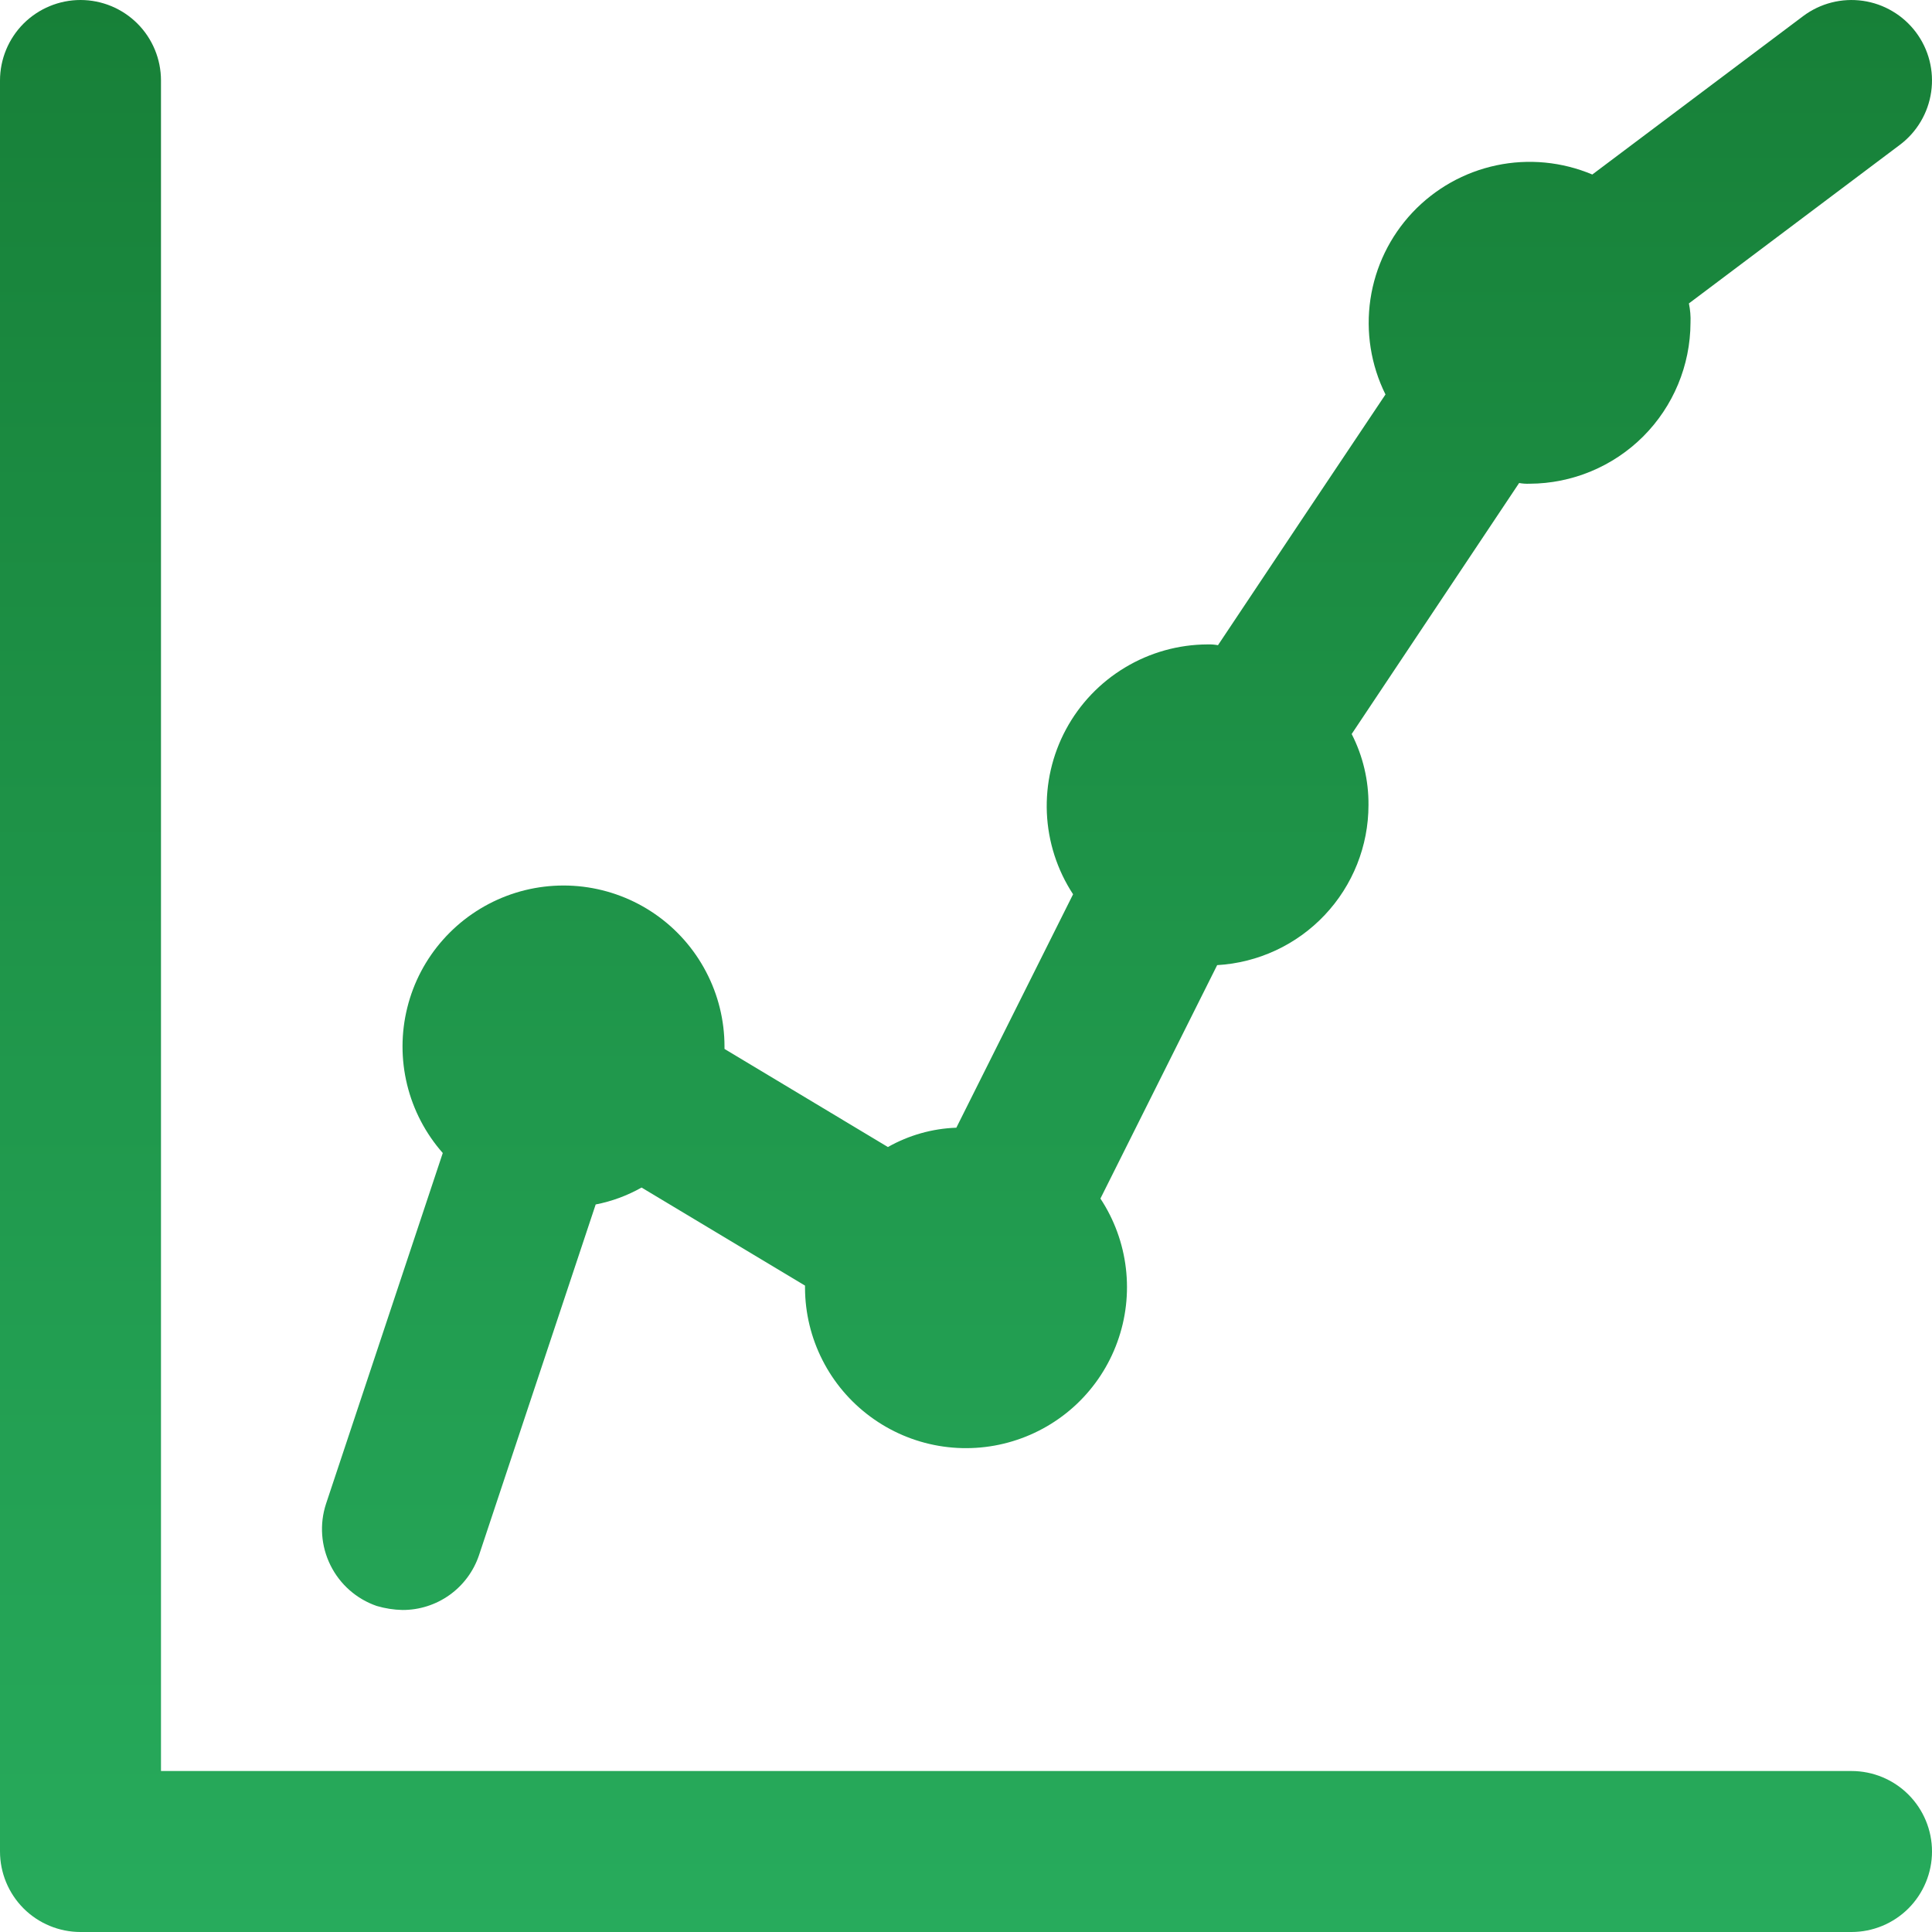 <?xml version="1.0" encoding="UTF-8"?> <svg xmlns="http://www.w3.org/2000/svg" width="40" height="40" viewBox="0 0 40 40" fill="none"><path fill-rule="evenodd" clip-rule="evenodd" d="M40 38.333C40 38.775 39.824 39.199 39.512 39.512C39.199 39.824 38.775 40 38.333 40H1.667C1.225 40 0.801 39.824 0.488 39.512C0.176 39.199 0 38.775 0 38.333V1.667C0 1.225 0.176 0.801 0.488 0.488C0.801 0.176 1.225 0 1.667 0C2.109 0 2.533 0.176 2.845 0.488C3.158 0.801 3.333 1.225 3.333 1.667V36.667H38.333C38.775 36.667 39.199 36.842 39.512 37.155C39.824 37.467 40 37.891 40 38.333Z" fill="url(#paint0_linear_68_11)"></path><path fill-rule="evenodd" clip-rule="evenodd" d="M39.333 3L34.967 6.282C34.994 6.413 35.006 6.547 35 6.682C34.997 7.565 34.645 8.411 34.021 9.036C33.396 9.66 32.55 10.012 31.667 10.015C31.595 10.018 31.523 10.013 31.452 10L27.985 15.197C28.218 15.652 28.337 16.157 28.333 16.667C28.333 17.515 28.008 18.33 27.425 18.947C26.843 19.563 26.047 19.933 25.2 19.982L22.783 24.815C23.069 25.248 23.249 25.742 23.31 26.257C23.371 26.773 23.311 27.295 23.134 27.783C22.958 28.271 22.67 28.711 22.294 29.068C21.917 29.425 21.462 29.689 20.966 29.839C20.469 29.99 19.944 30.022 19.433 29.934C18.922 29.846 18.438 29.639 18.021 29.331C17.603 29.023 17.263 28.622 17.028 28.159C16.793 27.697 16.669 27.186 16.667 26.667V26.617L13.283 24.587C12.988 24.753 12.667 24.873 12.333 24.937L9.917 32.2C9.805 32.531 9.592 32.819 9.308 33.022C9.024 33.225 8.683 33.334 8.333 33.333C8.153 33.329 7.973 33.301 7.8 33.25C7.382 33.106 7.038 32.803 6.842 32.407C6.646 32.012 6.612 31.555 6.75 31.135L9.167 23.872C8.81 23.467 8.557 22.982 8.429 22.458C8.301 21.934 8.302 21.387 8.432 20.864C8.561 20.34 8.816 19.856 9.175 19.453C9.533 19.05 9.984 18.74 10.488 18.549C10.992 18.358 11.536 18.293 12.071 18.358C12.607 18.424 13.118 18.618 13.562 18.925C14.005 19.231 14.368 19.641 14.618 20.119C14.869 20.596 15 21.127 15 21.667V21.717L18.383 23.748C18.817 23.503 19.303 23.365 19.8 23.348L22.217 18.515C21.887 18.012 21.7 17.429 21.674 16.828C21.649 16.227 21.785 15.63 22.07 15.101C22.355 14.571 22.778 14.128 23.294 13.819C23.809 13.509 24.399 13.344 25 13.342C25.073 13.339 25.145 13.345 25.217 13.358L26.95 10.76L28.685 8.167C28.382 7.557 28.274 6.87 28.373 6.196C28.473 5.523 28.776 4.897 29.242 4.401C29.709 3.905 30.315 3.564 30.981 3.423C31.647 3.282 32.34 3.349 32.967 3.613L37.333 0.333C37.508 0.202 37.708 0.106 37.92 0.052C38.132 -0.002 38.352 -0.014 38.569 0.017C38.786 0.048 38.994 0.121 39.182 0.233C39.371 0.344 39.535 0.492 39.667 0.667C39.798 0.842 39.894 1.041 39.948 1.253C40.002 1.465 40.014 1.686 39.983 1.902C39.952 2.119 39.879 2.327 39.767 2.516C39.656 2.704 39.508 2.869 39.333 3Z" fill="url(#paint1_linear_68_11)"></path><defs><linearGradient id="paint0_linear_68_11" x1="20" y1="0" x2="20" y2="40" gradientUnits="userSpaceOnUse"><stop stop-color="#178038"></stop><stop offset="1" stop-color="#27AB5C"></stop></linearGradient><linearGradient id="paint1_linear_68_11" x1="20" y1="0" x2="20" y2="40" gradientUnits="userSpaceOnUse"><stop stop-color="#178038"></stop><stop offset="1" stop-color="#27AB5C"></stop></linearGradient></defs></svg> 